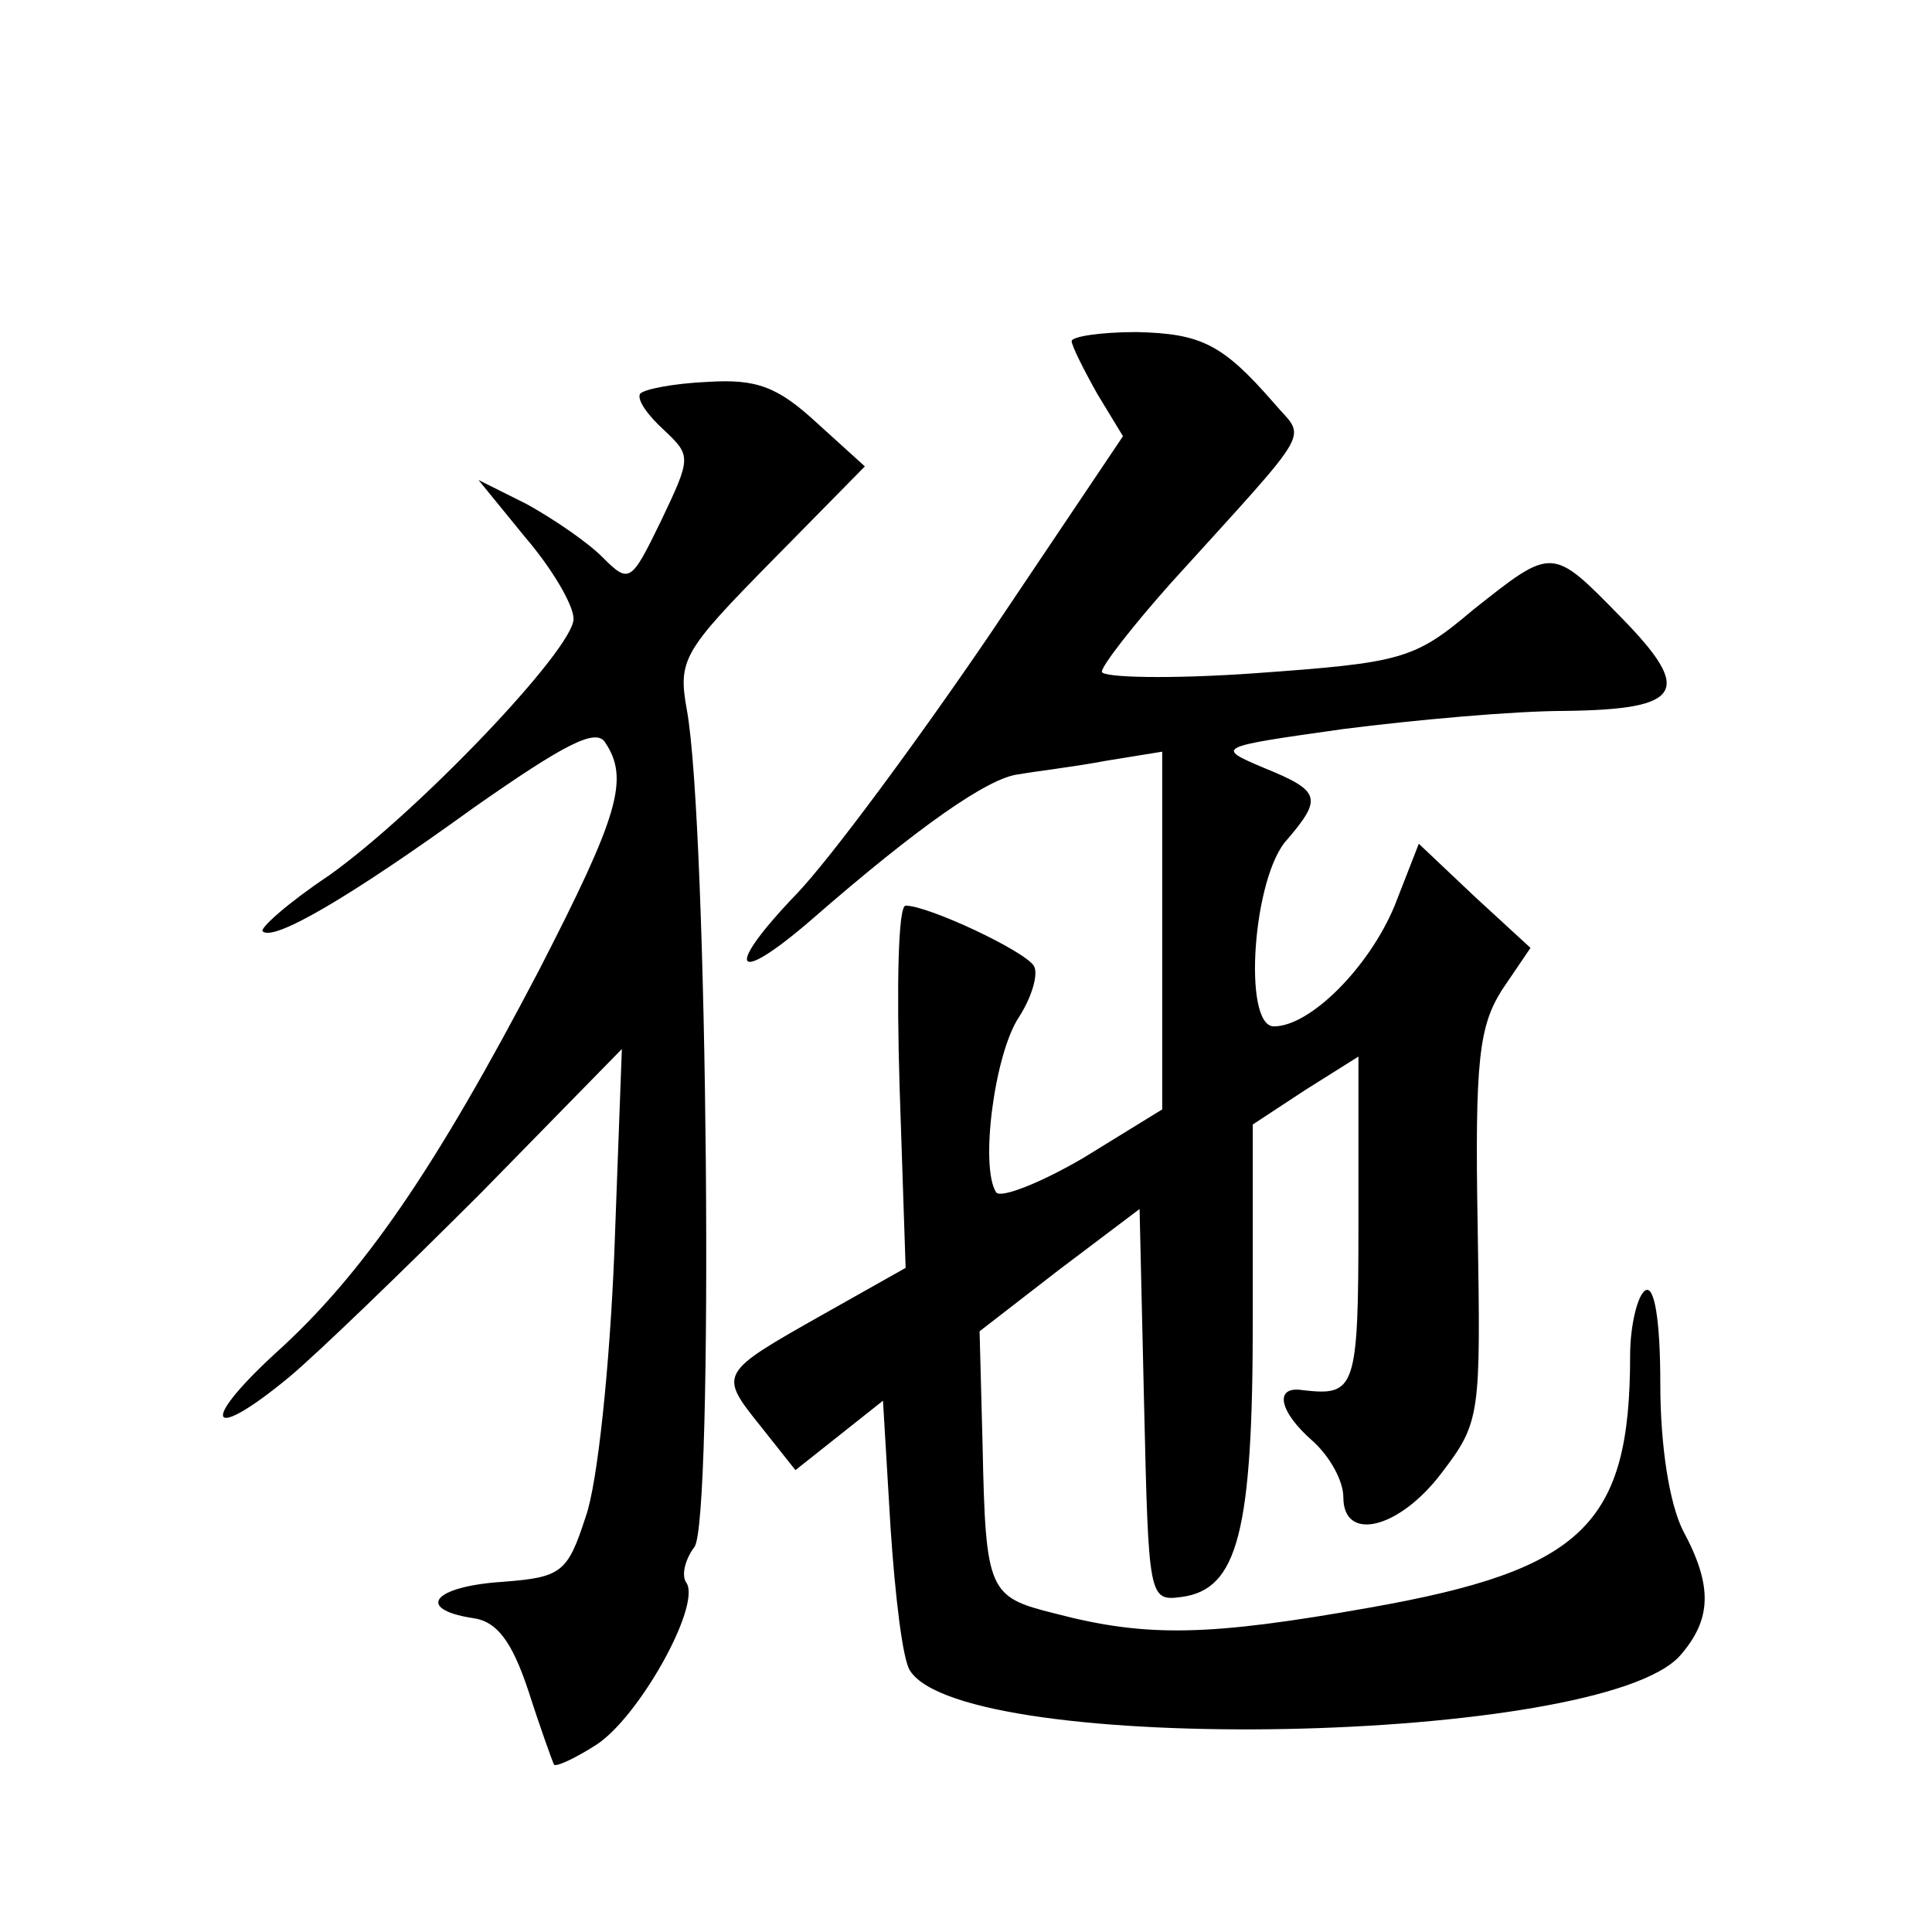 <?xml version="1.0" standalone="no"?>
<!DOCTYPE svg PUBLIC "-//W3C//DTD SVG 20010904//EN"
 "http://www.w3.org/TR/2001/REC-SVG-20010904/DTD/svg10.dtd">
<svg version="1.0" xmlns="http://www.w3.org/2000/svg"
 width="128pt" height="128pt" viewBox="0 0 128 128"
 preserveAspectRatio="xMidYMid meet">
<g transform="translate(0,128) scale(0.1,-0.1)"
fill="#0" stroke="none">
<path d="M710 1054 c0 -3 8 -19 17 -35 l17 -28 -88 -131 c-49 -72 -106 -149 -128
-172 -49 -51 -42 -62 10 -17 70 61 117 94 137 96 11 2 37 5 58 9 l37 6 0 -118 0
-119 -52 -32 c-29 -17 -55 -27 -58 -23 -11 17 -1 92 15 116 9 14 13 29 10 34 -6
10 -70 40 -85 40 -5 0 -6 -54 -4 -120 l4 -120 -55 -31 c-69 -39 -69 -39 -41 -74
l23 -29 29 23 29 23 5 -84 c3 -45 8 -88 13 -95 37 -57 457 -49 510 10 21 24 22
46 2 83 -9 18 -15 56 -15 97 0 43 -4 66 -10 62 -5 -3 -10 -23 -10 -43 0 -112 -31
-142 -172 -167 -107 -19 -148 -20 -209 -4 -44 11 -46 14 -48 111 l-2 76 53 41 53
40 3 -130 c3 -128 3 -130 25 -127 37 5 47 43 47 183 l0 130 35 23 35 22 0 -110
c0 -111 -2 -115 -37 -111 -19 3 -16 -14 7 -34 11 -10 20 -26 20 -37 0 -30 37 -21
65 16 26 34 26 38 24 163 -2 111 1 133 16 157 l19 28 -37 34 -37 35 -16 -41 c-17
-41 -56 -80 -80 -80 -21 0 -14 100 9 124 23 27 22 32 -15 47 -33 14 -33 14 52 26
47 6 113 12 147 12 78 1 85 13 37 62 -46 47 -45 47 -98 5 -39 -33 -47 -35 -144
-42 -56 -4 -102 -3 -102 1 0 4 21 31 46 59 97 107 89 94 68 119 -34 39 -48 46 -91
47 -24 0 -43 -3 -43 -6z M424 1019 c-2 -4 5 -14 16 -24 18 -17 18 -18 -2 -60 -20
-41 -21 -42 -39 -24 -10 10 -32 25 -50 35 l-32 16 31 -38 c18 -21 32 -45 32 -54
0 -20 -103 -128 -162 -170 -27 -18 -46 -35 -44 -37 7 -7 57 22 140 82 60 42 81
53 87 43 16 -24 9 -48 -44 -151 -68 -130 -116 -201 -175 -254 -51 -47 -43 -59 10
-15 18 15 75 70 127 122 l93 95 -5 -135 c-3 -74 -11 -153 -19 -175 -12 -37 -16
-40 -55 -43 -46 -3 -58 -18 -20 -24 16 -2 26 -15 37 -48 8 -25 16 -47 17 -49 1
-2 14 4 28 13 28 18 69 91 60 107 -4 5 -1 16 5 24 13 15 9 480 -5 555 -6 33 -2
39 56 98 l62 63 -32 29 c-26 24 -40 29 -72 27 -23 -1 -43 -5 -45 -8z"/>
</g>
</svg>
